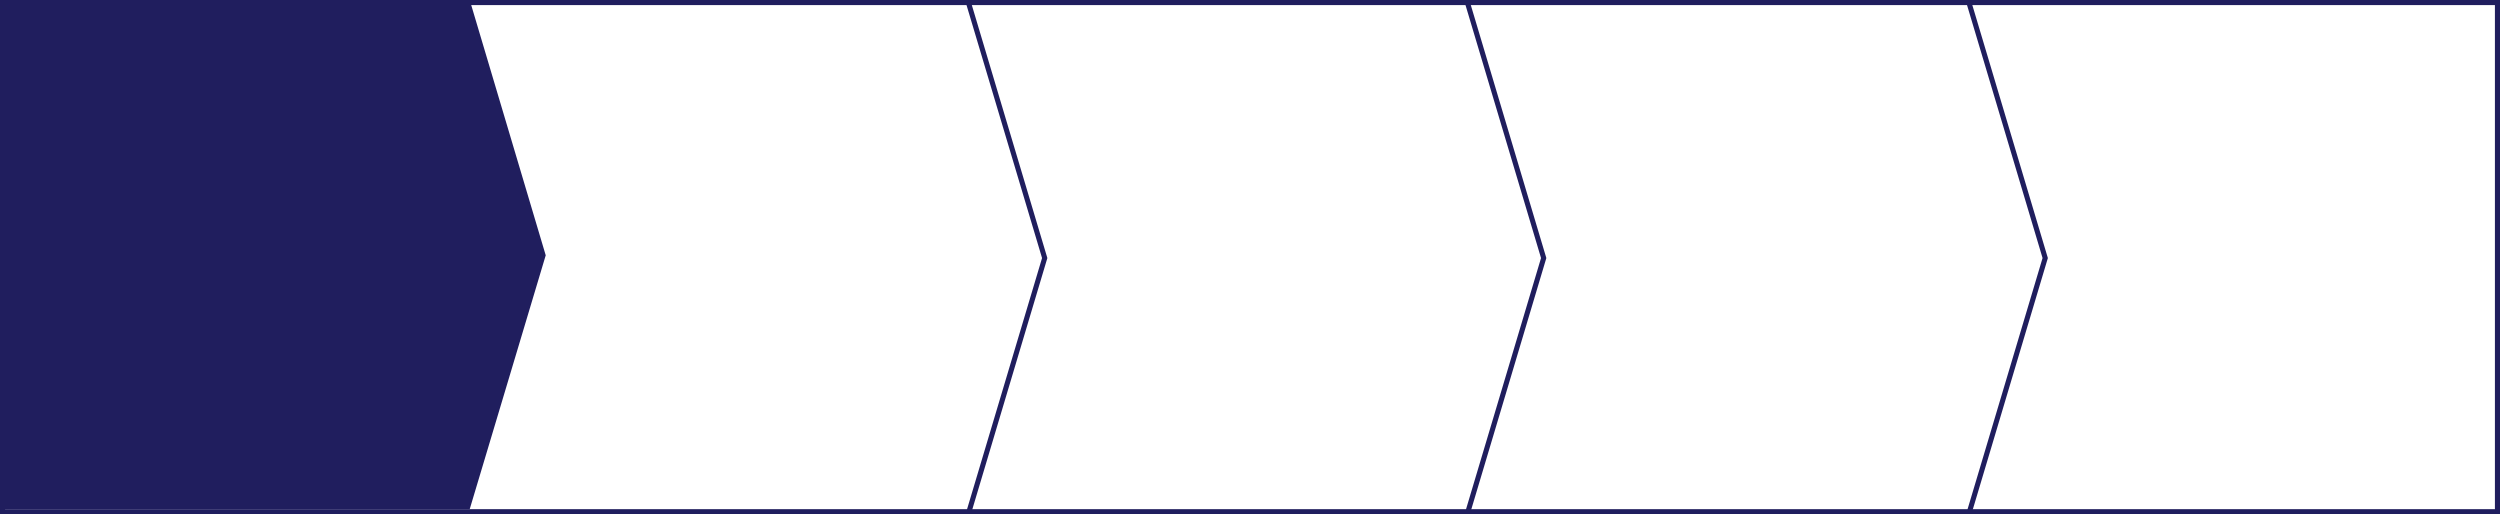 <?xml version="1.0" encoding="utf-8"?>
<!-- Generator: Adobe Illustrator 16.0.3, SVG Export Plug-In . SVG Version: 6.00 Build 0)  -->
<!DOCTYPE svg PUBLIC "-//W3C//DTD SVG 1.1//EN" "http://www.w3.org/Graphics/SVG/1.1/DTD/svg11.dtd">
<svg version="1.1" id="レイヤー_1" xmlns="http://www.w3.org/2000/svg" xmlns:xlink="http://www.w3.org/1999/xlink" x="0px"
	 y="0px" width="982px" height="202px" viewBox="0 0 982 202" enable-background="new 0 0 982 202" xml:space="preserve">
<polyline fill="none" stroke="#201E5E" stroke-width="2" stroke-miterlimit="10" points="380.501,201.361 410.36,101.361
	380.501,1.361 "/>
<polyline fill="none" stroke="#201E5E" stroke-width="2" stroke-miterlimit="10" points="576.5,201.361 606.359,101.361
	576.5,1.361 "/>
<polyline fill="none" stroke="#201E5E" stroke-width="2" stroke-miterlimit="10" points="773.5,201.361 803.359,101.361
	773.5,1.361 "/>
<rect x="1" y="1" fill="none" stroke="#201E5E" stroke-width="2" stroke-miterlimit="10" width="980" height="200"/>
<polygon fill="#201E5E" points="184.501,0 1,0 1,200 184.501,200 214.36,100.286 "/>
</svg>
